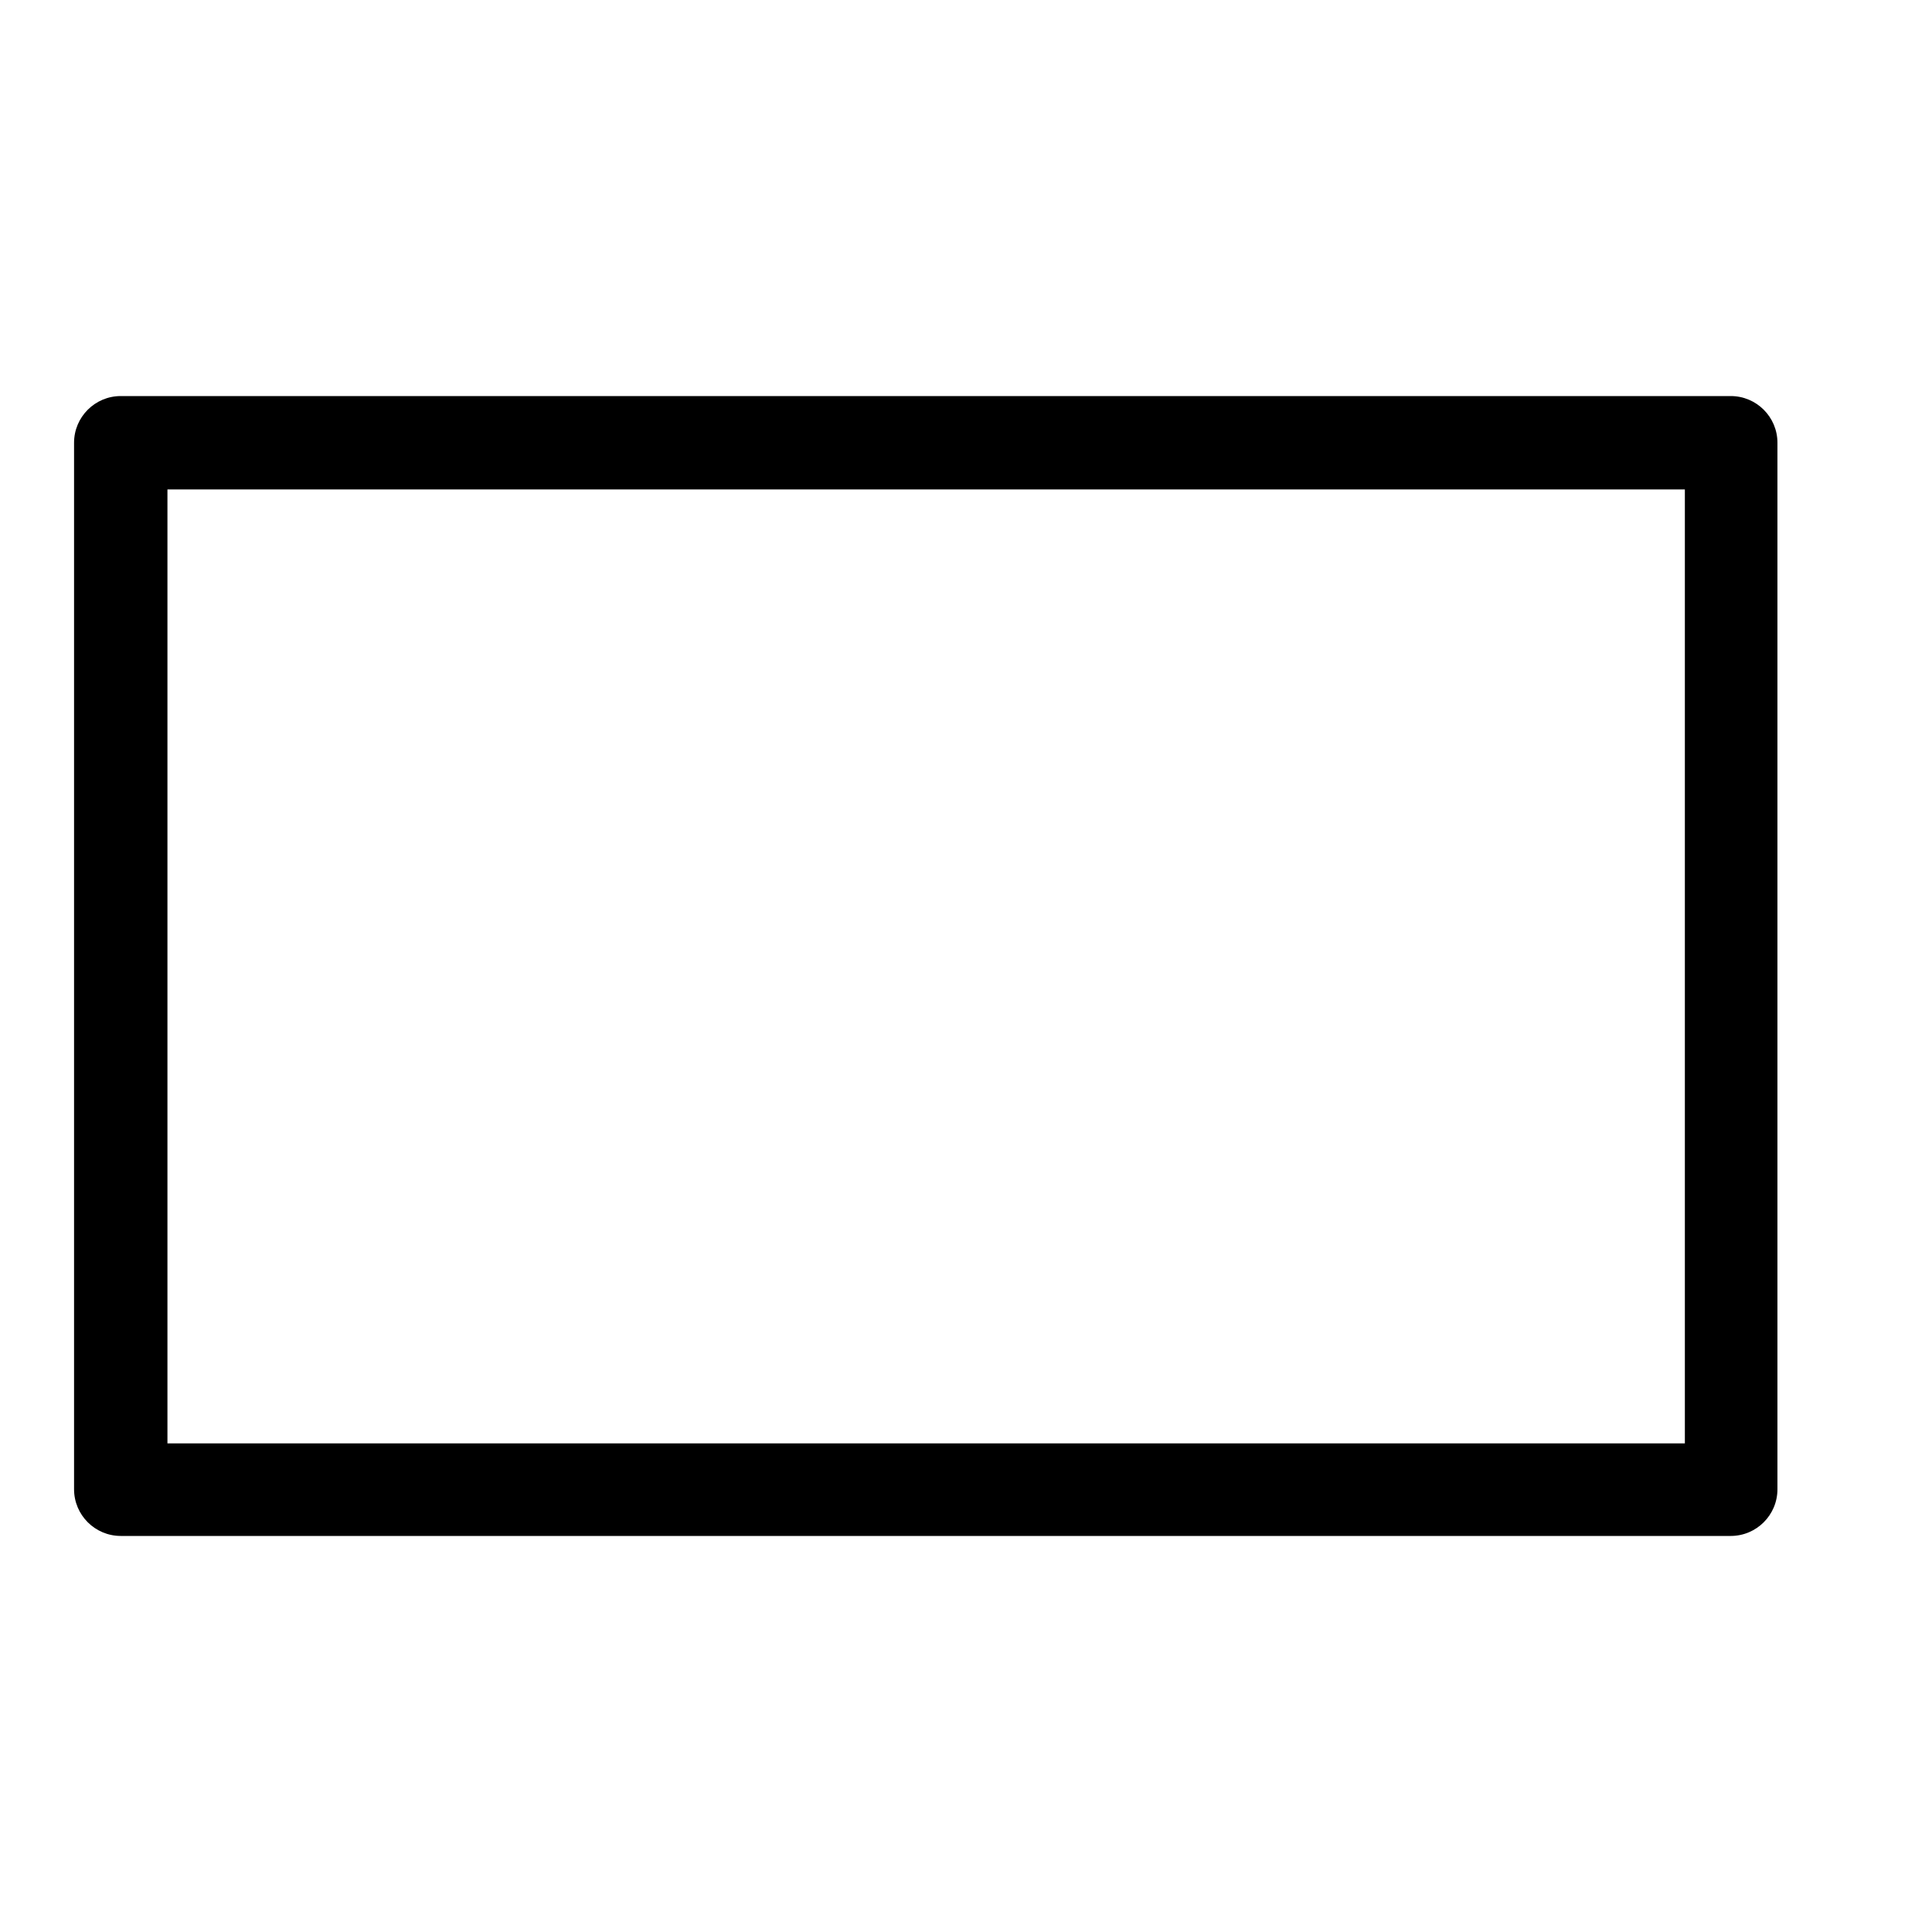 <?xml version="1.0" encoding="UTF-8"?><svg id="b" xmlns="http://www.w3.org/2000/svg" viewBox="0 0 24 24"><defs><style>.e{fill:none;}</style></defs><g id="c"><g id="d"><path d="m21.5,19.08H1.5c-.32,0-.58-.26-.58-.58V5.5c0-.32.26-.58.58-.58h20c.32,0,.58.26.58.58v13c0,.32-.26.58-.58.58Zm-19.42-1.15h18.85V6.08H2.08v11.85Z"/></g><rect class="e" width="24" height="24"/></g></svg>